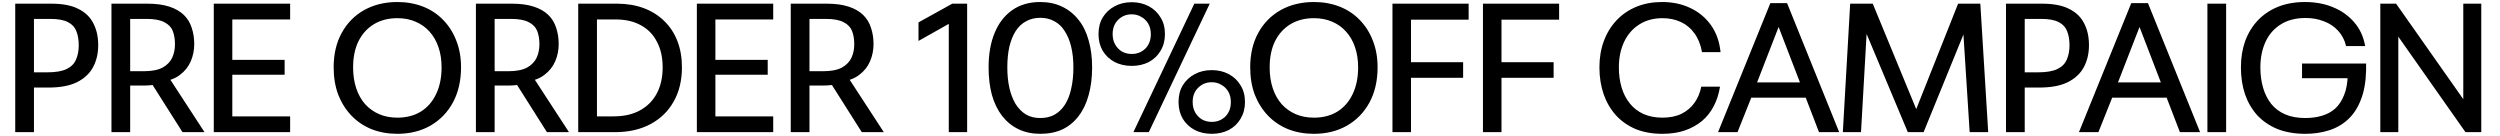 <svg width="681" height="37" viewBox="0 0 681 37" fill="none" xmlns="http://www.w3.org/2000/svg">
<path d="M4.15 36V1H13.95C17.083 1 19.567 1.483 21.4 2.45C23.267 3.383 24.617 4.7 25.45 6.4C26.317 8.067 26.75 10.033 26.75 12.3C26.75 14.567 26.283 16.567 25.35 18.3C24.417 20.033 22.95 21.4 20.95 22.4C18.983 23.367 16.4 23.85 13.2 23.85H7.7V19.7H12.95C15.183 19.7 16.917 19.4 18.15 18.8C19.383 18.2 20.233 17.35 20.7 16.25C21.2 15.117 21.45 13.817 21.45 12.35C21.45 10.85 21.233 9.567 20.8 8.5C20.4 7.433 19.65 6.617 18.55 6.05C17.45 5.45 15.833 5.15 13.7 5.15H7.2L9.25 3.25V36H4.15ZM30.361 36V1H40.111C42.478 1 44.478 1.267 46.111 1.8C47.744 2.333 49.061 3.083 50.061 4.05C51.061 5.017 51.778 6.183 52.211 7.55C52.678 8.917 52.911 10.4 52.911 12C52.911 13.667 52.594 15.233 51.961 16.7C51.328 18.167 50.344 19.4 49.011 20.4C47.711 21.4 46.044 22.017 44.011 22.25L42.711 23.05C42.211 23.083 41.678 23.133 41.111 23.2C40.544 23.267 39.961 23.3 39.361 23.3H33.961V19.4H39.161C41.361 19.4 43.078 19.067 44.311 18.4C45.544 17.7 46.411 16.8 46.911 15.7C47.411 14.6 47.661 13.4 47.661 12.1C47.661 10.667 47.461 9.45 47.061 8.45C46.661 7.417 45.894 6.617 44.761 6.05C43.661 5.45 42.044 5.15 39.911 5.15H33.461L35.461 3.25V36H30.361ZM49.711 36L40.561 21.55L45.711 20.65L55.711 36H49.711ZM58.232 36V1H79.032V5.3H63.282V16.3H77.532V20.35H63.282V31.7H79.032V36H58.232ZM108.236 36.45C105.703 36.45 103.37 36.033 101.236 35.2C99.103 34.333 97.27 33.1 95.736 31.5C94.203 29.9 93.003 28 92.136 25.8C91.303 23.567 90.886 21.083 90.886 18.35C90.886 14.75 91.62 11.617 93.086 8.95C94.553 6.283 96.586 4.217 99.186 2.75C101.82 1.283 104.836 0.55 108.236 0.55C110.77 0.55 113.103 0.967 115.236 1.8C117.37 2.633 119.203 3.85 120.736 5.45C122.27 7.017 123.453 8.883 124.286 11.05C125.153 13.217 125.586 15.65 125.586 18.35C125.586 21.983 124.853 25.167 123.386 27.9C121.92 30.6 119.886 32.7 117.286 34.2C114.686 35.7 111.67 36.45 108.236 36.45ZM108.236 32.05C110.703 32.05 112.836 31.5 114.636 30.4C116.436 29.267 117.82 27.683 118.786 25.65C119.786 23.583 120.286 21.15 120.286 18.35C120.286 16.317 120.003 14.483 119.436 12.85C118.87 11.183 118.053 9.767 116.986 8.6C115.953 7.433 114.686 6.533 113.186 5.9C111.72 5.267 110.07 4.95 108.236 4.95C105.803 4.95 103.67 5.5 101.836 6.6C100.036 7.7 98.636 9.25 97.636 11.25C96.67 13.25 96.186 15.617 96.186 18.35C96.186 20.45 96.47 22.35 97.036 24.05C97.603 25.75 98.42 27.2 99.486 28.4C100.553 29.567 101.82 30.467 103.286 31.1C104.753 31.733 106.403 32.05 108.236 32.05ZM129.638 36V1H139.388C141.755 1 143.755 1.267 145.388 1.8C147.022 2.333 148.338 3.083 149.338 4.05C150.338 5.017 151.055 6.183 151.488 7.55C151.955 8.917 152.188 10.4 152.188 12C152.188 13.667 151.872 15.233 151.238 16.7C150.605 18.167 149.622 19.4 148.288 20.4C146.988 21.4 145.322 22.017 143.288 22.25L141.988 23.05C141.488 23.083 140.955 23.133 140.388 23.2C139.822 23.267 139.238 23.3 138.638 23.3H133.238V19.4H138.438C140.638 19.4 142.355 19.067 143.588 18.4C144.822 17.7 145.688 16.8 146.188 15.7C146.688 14.6 146.938 13.4 146.938 12.1C146.938 10.667 146.738 9.45 146.338 8.45C145.938 7.417 145.172 6.617 144.038 6.05C142.938 5.45 141.322 5.15 139.188 5.15H132.738L134.738 3.25V36H129.638ZM148.988 36L139.838 21.55L144.988 20.65L154.988 36H148.988ZM157.509 36V1H168.009C170.709 1 173.143 1.4 175.309 2.2C177.476 3 179.343 4.167 180.909 5.7C182.476 7.2 183.676 9.017 184.509 11.15C185.343 13.283 185.759 15.683 185.759 18.35C185.759 21.917 185.009 25.017 183.509 27.65C182.043 30.283 179.943 32.333 177.209 33.8C174.476 35.267 171.243 36 167.509 36H157.509ZM162.609 31.7H167.109C169.976 31.7 172.393 31.15 174.359 30.05C176.359 28.95 177.876 27.417 178.909 25.45C179.976 23.45 180.509 21.083 180.509 18.35C180.509 15.65 179.993 13.333 178.959 11.4C177.959 9.433 176.509 7.933 174.609 6.9C172.709 5.833 170.409 5.3 167.709 5.3H162.609V31.7ZM189.824 36V1H210.624V5.3H194.874V16.3H209.124V20.35H194.874V31.7H210.624V36H189.824ZM215.4 36V1H225.15C227.517 1 229.517 1.267 231.15 1.8C232.783 2.333 234.1 3.083 235.1 4.05C236.1 5.017 236.817 6.183 237.25 7.55C237.717 8.917 237.95 10.4 237.95 12C237.95 13.667 237.633 15.233 237 16.7C236.367 18.167 235.383 19.4 234.05 20.4C232.75 21.4 231.083 22.017 229.05 22.25L227.75 23.05C227.25 23.083 226.717 23.133 226.15 23.2C225.583 23.267 225 23.3 224.4 23.3H219V19.4H224.2C226.4 19.4 228.117 19.067 229.35 18.4C230.583 17.7 231.45 16.8 231.95 15.7C232.45 14.6 232.7 13.4 232.7 12.1C232.7 10.667 232.5 9.45 232.1 8.45C231.7 7.417 230.933 6.617 229.8 6.05C228.7 5.45 227.083 5.15 224.95 5.15H218.5L220.5 3.25V36H215.4ZM234.75 36L225.6 21.55L230.75 20.65L240.75 36H234.75ZM258.449 36V6.5L250.199 11.15V6.1L259.399 1H263.449V36H258.449ZM283.394 36.45C281.161 36.45 279.177 36.033 277.444 35.2C275.711 34.367 274.227 33.167 272.994 31.6C271.761 30 270.827 28.083 270.194 25.85C269.594 23.617 269.294 21.117 269.294 18.35C269.294 14.717 269.844 11.583 270.944 8.95C272.044 6.283 273.644 4.217 275.744 2.75C277.844 1.283 280.377 0.55 283.344 0.55C285.577 0.55 287.561 0.967 289.294 1.8C291.061 2.633 292.561 3.833 293.794 5.4C295.027 6.933 295.944 8.8 296.544 11C297.177 13.167 297.494 15.617 297.494 18.35C297.494 21.15 297.177 23.667 296.544 25.9C295.944 28.133 295.027 30.05 293.794 31.65C292.594 33.217 291.127 34.417 289.394 35.25C287.661 36.05 285.661 36.45 283.394 36.45ZM283.344 32.15C284.844 32.15 286.144 31.85 287.244 31.25C288.377 30.617 289.327 29.7 290.094 28.5C290.861 27.3 291.427 25.85 291.794 24.15C292.194 22.417 292.394 20.483 292.394 18.35C292.394 16.283 292.194 14.417 291.794 12.75C291.394 11.083 290.811 9.667 290.044 8.5C289.311 7.3 288.377 6.4 287.244 5.8C286.111 5.167 284.827 4.85 283.394 4.85C281.927 4.85 280.627 5.167 279.494 5.8C278.361 6.4 277.411 7.3 276.644 8.5C275.911 9.667 275.344 11.083 274.944 12.75C274.577 14.417 274.394 16.283 274.394 18.35C274.394 20.483 274.594 22.4 274.994 24.1C275.394 25.767 275.961 27.2 276.694 28.4C277.461 29.6 278.394 30.533 279.494 31.2C280.594 31.833 281.877 32.15 283.344 32.15ZM330.083 36.45C328.35 36.45 326.8 36.1 325.433 35.4C324.067 34.667 322.983 33.65 322.183 32.35C321.417 31.017 321.033 29.5 321.033 27.8C321.033 26.033 321.417 24.517 322.183 23.25C322.983 21.95 324.067 20.933 325.433 20.2C326.8 19.467 328.35 19.1 330.083 19.1C331.817 19.1 333.367 19.467 334.733 20.2C336.1 20.933 337.167 21.95 337.933 23.25C338.733 24.517 339.133 26.033 339.133 27.8C339.133 29.5 338.733 31.017 337.933 32.35C337.167 33.65 336.1 34.667 334.733 35.4C333.367 36.1 331.817 36.45 330.083 36.45ZM330.083 33.2C331.55 33.2 332.783 32.717 333.783 31.75C334.783 30.75 335.283 29.433 335.283 27.8C335.283 26.7 335.05 25.75 334.583 24.95C334.117 24.15 333.483 23.533 332.683 23.1C331.917 22.633 331.05 22.4 330.083 22.4C328.617 22.4 327.383 22.9 326.383 23.9C325.383 24.867 324.883 26.167 324.883 27.8C324.883 28.9 325.117 29.85 325.583 30.65C326.05 31.45 326.667 32.083 327.433 32.55C328.233 32.983 329.117 33.2 330.083 33.2ZM308.283 17.95C306.55 17.95 305 17.6 303.633 16.9C302.267 16.167 301.183 15.15 300.383 13.85C299.617 12.517 299.233 11 299.233 9.3C299.233 7.533 299.617 6.017 300.383 4.75C301.183 3.45 302.267 2.433 303.633 1.7C305 0.967 306.55 0.6 308.283 0.6C310.017 0.6 311.567 0.967 312.933 1.7C314.3 2.433 315.367 3.45 316.133 4.75C316.933 6.017 317.333 7.533 317.333 9.3C317.333 11 316.933 12.517 316.133 13.85C315.367 15.15 314.3 16.167 312.933 16.9C311.567 17.6 310.017 17.95 308.283 17.95ZM308.283 14.7C309.75 14.7 310.983 14.217 311.983 13.25C312.983 12.25 313.483 10.933 313.483 9.3C313.483 8.2 313.25 7.25 312.783 6.45C312.317 5.65 311.683 5.033 310.883 4.6C310.117 4.133 309.25 3.9 308.283 3.9C306.817 3.9 305.583 4.4 304.583 5.4C303.583 6.367 303.083 7.667 303.083 9.3C303.083 10.4 303.317 11.35 303.783 12.15C304.25 12.95 304.867 13.583 305.633 14.05C306.433 14.483 307.317 14.7 308.283 14.7ZM308.733 36L325.333 1H329.533L312.933 36H308.733ZM357.904 36.45C355.371 36.45 353.038 36.033 350.904 35.2C348.771 34.333 346.938 33.1 345.404 31.5C343.871 29.9 342.671 28 341.804 25.8C340.971 23.567 340.554 21.083 340.554 18.35C340.554 14.75 341.288 11.617 342.754 8.95C344.221 6.283 346.254 4.217 348.854 2.75C351.488 1.283 354.504 0.55 357.904 0.55C360.438 0.55 362.771 0.967 364.904 1.8C367.038 2.633 368.871 3.85 370.404 5.45C371.938 7.017 373.121 8.883 373.954 11.05C374.821 13.217 375.254 15.65 375.254 18.35C375.254 21.983 374.521 25.167 373.054 27.9C371.588 30.6 369.554 32.7 366.954 34.2C364.354 35.7 361.338 36.45 357.904 36.45ZM357.904 32.05C360.371 32.05 362.504 31.5 364.304 30.4C366.104 29.267 367.488 27.683 368.454 25.65C369.454 23.583 369.954 21.15 369.954 18.35C369.954 16.317 369.671 14.483 369.104 12.85C368.538 11.183 367.721 9.767 366.654 8.6C365.621 7.433 364.354 6.533 362.854 5.9C361.388 5.267 359.738 4.95 357.904 4.95C355.471 4.95 353.338 5.5 351.504 6.6C349.704 7.7 348.304 9.25 347.304 11.25C346.338 13.25 345.854 15.617 345.854 18.35C345.854 20.45 346.138 22.35 346.704 24.05C347.271 25.75 348.088 27.2 349.154 28.4C350.221 29.567 351.488 30.467 352.954 31.1C354.421 31.733 356.071 32.05 357.904 32.05ZM379.306 36V1H400.056V5.35H384.356V16.95H398.556V21.2H384.356V36H379.306ZM403.955 36V1H424.705V5.35H409.005V16.95H423.205V21.2H409.005V36H403.955ZM452.781 36.45C450.081 36.45 447.665 36.017 445.531 35.15C443.431 34.25 441.648 33 440.181 31.4C438.715 29.767 437.598 27.85 436.831 25.65C436.065 23.417 435.681 20.983 435.681 18.35C435.681 15.75 436.081 13.367 436.881 11.2C437.681 9.033 438.831 7.15 440.331 5.55C441.831 3.95 443.631 2.717 445.731 1.85C447.831 0.983 450.181 0.55 452.781 0.55C455.581 0.55 458.115 1.083 460.381 2.15C462.681 3.217 464.565 4.767 466.031 6.8C467.498 8.833 468.381 11.3 468.681 14.2H463.631C463.265 12.167 462.581 10.467 461.581 9.1C460.615 7.733 459.381 6.7 457.881 6C456.381 5.3 454.715 4.95 452.881 4.95C450.415 4.95 448.281 5.533 446.481 6.7C444.715 7.833 443.348 9.417 442.381 11.45C441.448 13.483 440.981 15.783 440.981 18.35C440.981 20.35 441.231 22.183 441.731 23.85C442.231 25.517 442.981 26.967 443.981 28.2C444.981 29.433 446.215 30.383 447.681 31.05C449.181 31.717 450.898 32.05 452.831 32.05C454.865 32.05 456.598 31.7 458.031 31C459.498 30.267 460.681 29.267 461.581 28C462.481 26.733 463.098 25.267 463.431 23.6H468.531C468.231 25.533 467.665 27.3 466.831 28.9C466.031 30.467 464.965 31.817 463.631 32.95C462.298 34.05 460.731 34.917 458.931 35.55C457.131 36.15 455.081 36.45 452.781 36.45ZM467.996 36L482.246 0.85H486.796L500.996 36H495.496L491.746 26.25L492.396 26.6H476.596L477.246 26.1L473.296 36H467.996ZM478.296 23.3L477.646 22.45H491.346L490.596 23.2L484.496 7.35L478.296 23.3ZM501.988 36L503.988 1H510.138L522.838 31.8L521.138 31.85L533.388 1H539.438L541.588 36H536.538L534.688 7L535.638 7.45L523.988 36H519.688L507.688 7.4L508.588 7L506.938 36H501.988ZM546.435 36V1H556.235C559.368 1 561.852 1.483 563.685 2.45C565.552 3.383 566.902 4.7 567.735 6.4C568.602 8.067 569.035 10.033 569.035 12.3C569.035 14.567 568.568 16.567 567.635 18.3C566.702 20.033 565.235 21.4 563.235 22.4C561.268 23.367 558.685 23.85 555.485 23.85H549.985V19.7H555.235C557.468 19.7 559.202 19.4 560.435 18.8C561.668 18.2 562.518 17.35 562.985 16.25C563.485 15.117 563.735 13.817 563.735 12.35C563.735 10.85 563.518 9.567 563.085 8.5C562.685 7.433 561.935 6.617 560.835 6.05C559.735 5.45 558.118 5.15 555.985 5.15H549.485L551.535 3.25V36H546.435ZM566.307 36L580.557 0.85H585.107L599.307 36H593.807L590.057 26.25L590.707 26.6H574.907L575.557 26.1L571.607 36H566.307ZM576.607 23.3L575.957 22.45H589.657L588.907 23.2L582.807 7.35L576.607 23.3ZM601.298 36V1H606.398V36H601.298ZM627.977 36.45C625.111 36.45 622.577 36.017 620.377 35.15C618.211 34.25 616.377 33 614.877 31.4C613.411 29.767 612.294 27.85 611.527 25.65C610.794 23.417 610.427 20.983 610.427 18.35C610.427 15.75 610.811 13.367 611.577 11.2C612.377 9.033 613.527 7.15 615.027 5.55C616.561 3.95 618.394 2.717 620.527 1.85C622.694 0.983 625.144 0.55 627.877 0.55C630.677 0.55 633.211 1.017 635.477 1.95C637.777 2.883 639.694 4.233 641.227 6C642.794 7.767 643.811 9.95 644.277 12.55H639.077C638.677 10.883 637.944 9.483 636.877 8.35C635.844 7.217 634.561 6.367 633.027 5.8C631.527 5.2 629.861 4.9 628.027 4.9C625.361 4.9 623.111 5.483 621.277 6.65C619.444 7.783 618.061 9.367 617.127 11.4C616.194 13.433 615.727 15.75 615.727 18.35C615.727 20.383 615.977 22.25 616.477 23.95C616.977 25.617 617.711 27.067 618.677 28.3C619.677 29.533 620.944 30.483 622.477 31.15C624.011 31.817 625.844 32.15 627.977 32.15C629.577 32.15 631.061 31.95 632.427 31.55C633.827 31.15 635.044 30.5 636.077 29.6C637.111 28.667 637.927 27.433 638.527 25.9C639.161 24.367 639.494 22.483 639.527 20.25L644.527 19.05C644.461 22.217 643.994 24.9 643.127 27.1C642.294 29.3 641.127 31.1 639.627 32.5C638.161 33.867 636.427 34.867 634.427 35.5C632.461 36.133 630.311 36.45 627.977 36.45ZM627.077 21.3V17.3H644.527V19.05L641.527 21.3H627.077ZM648.398 36V1H652.698L672.148 28.65L670.998 29V1H675.898V36H671.598L652.148 8.35L653.298 8V36H648.398Z" fill="black"/>
</svg>
